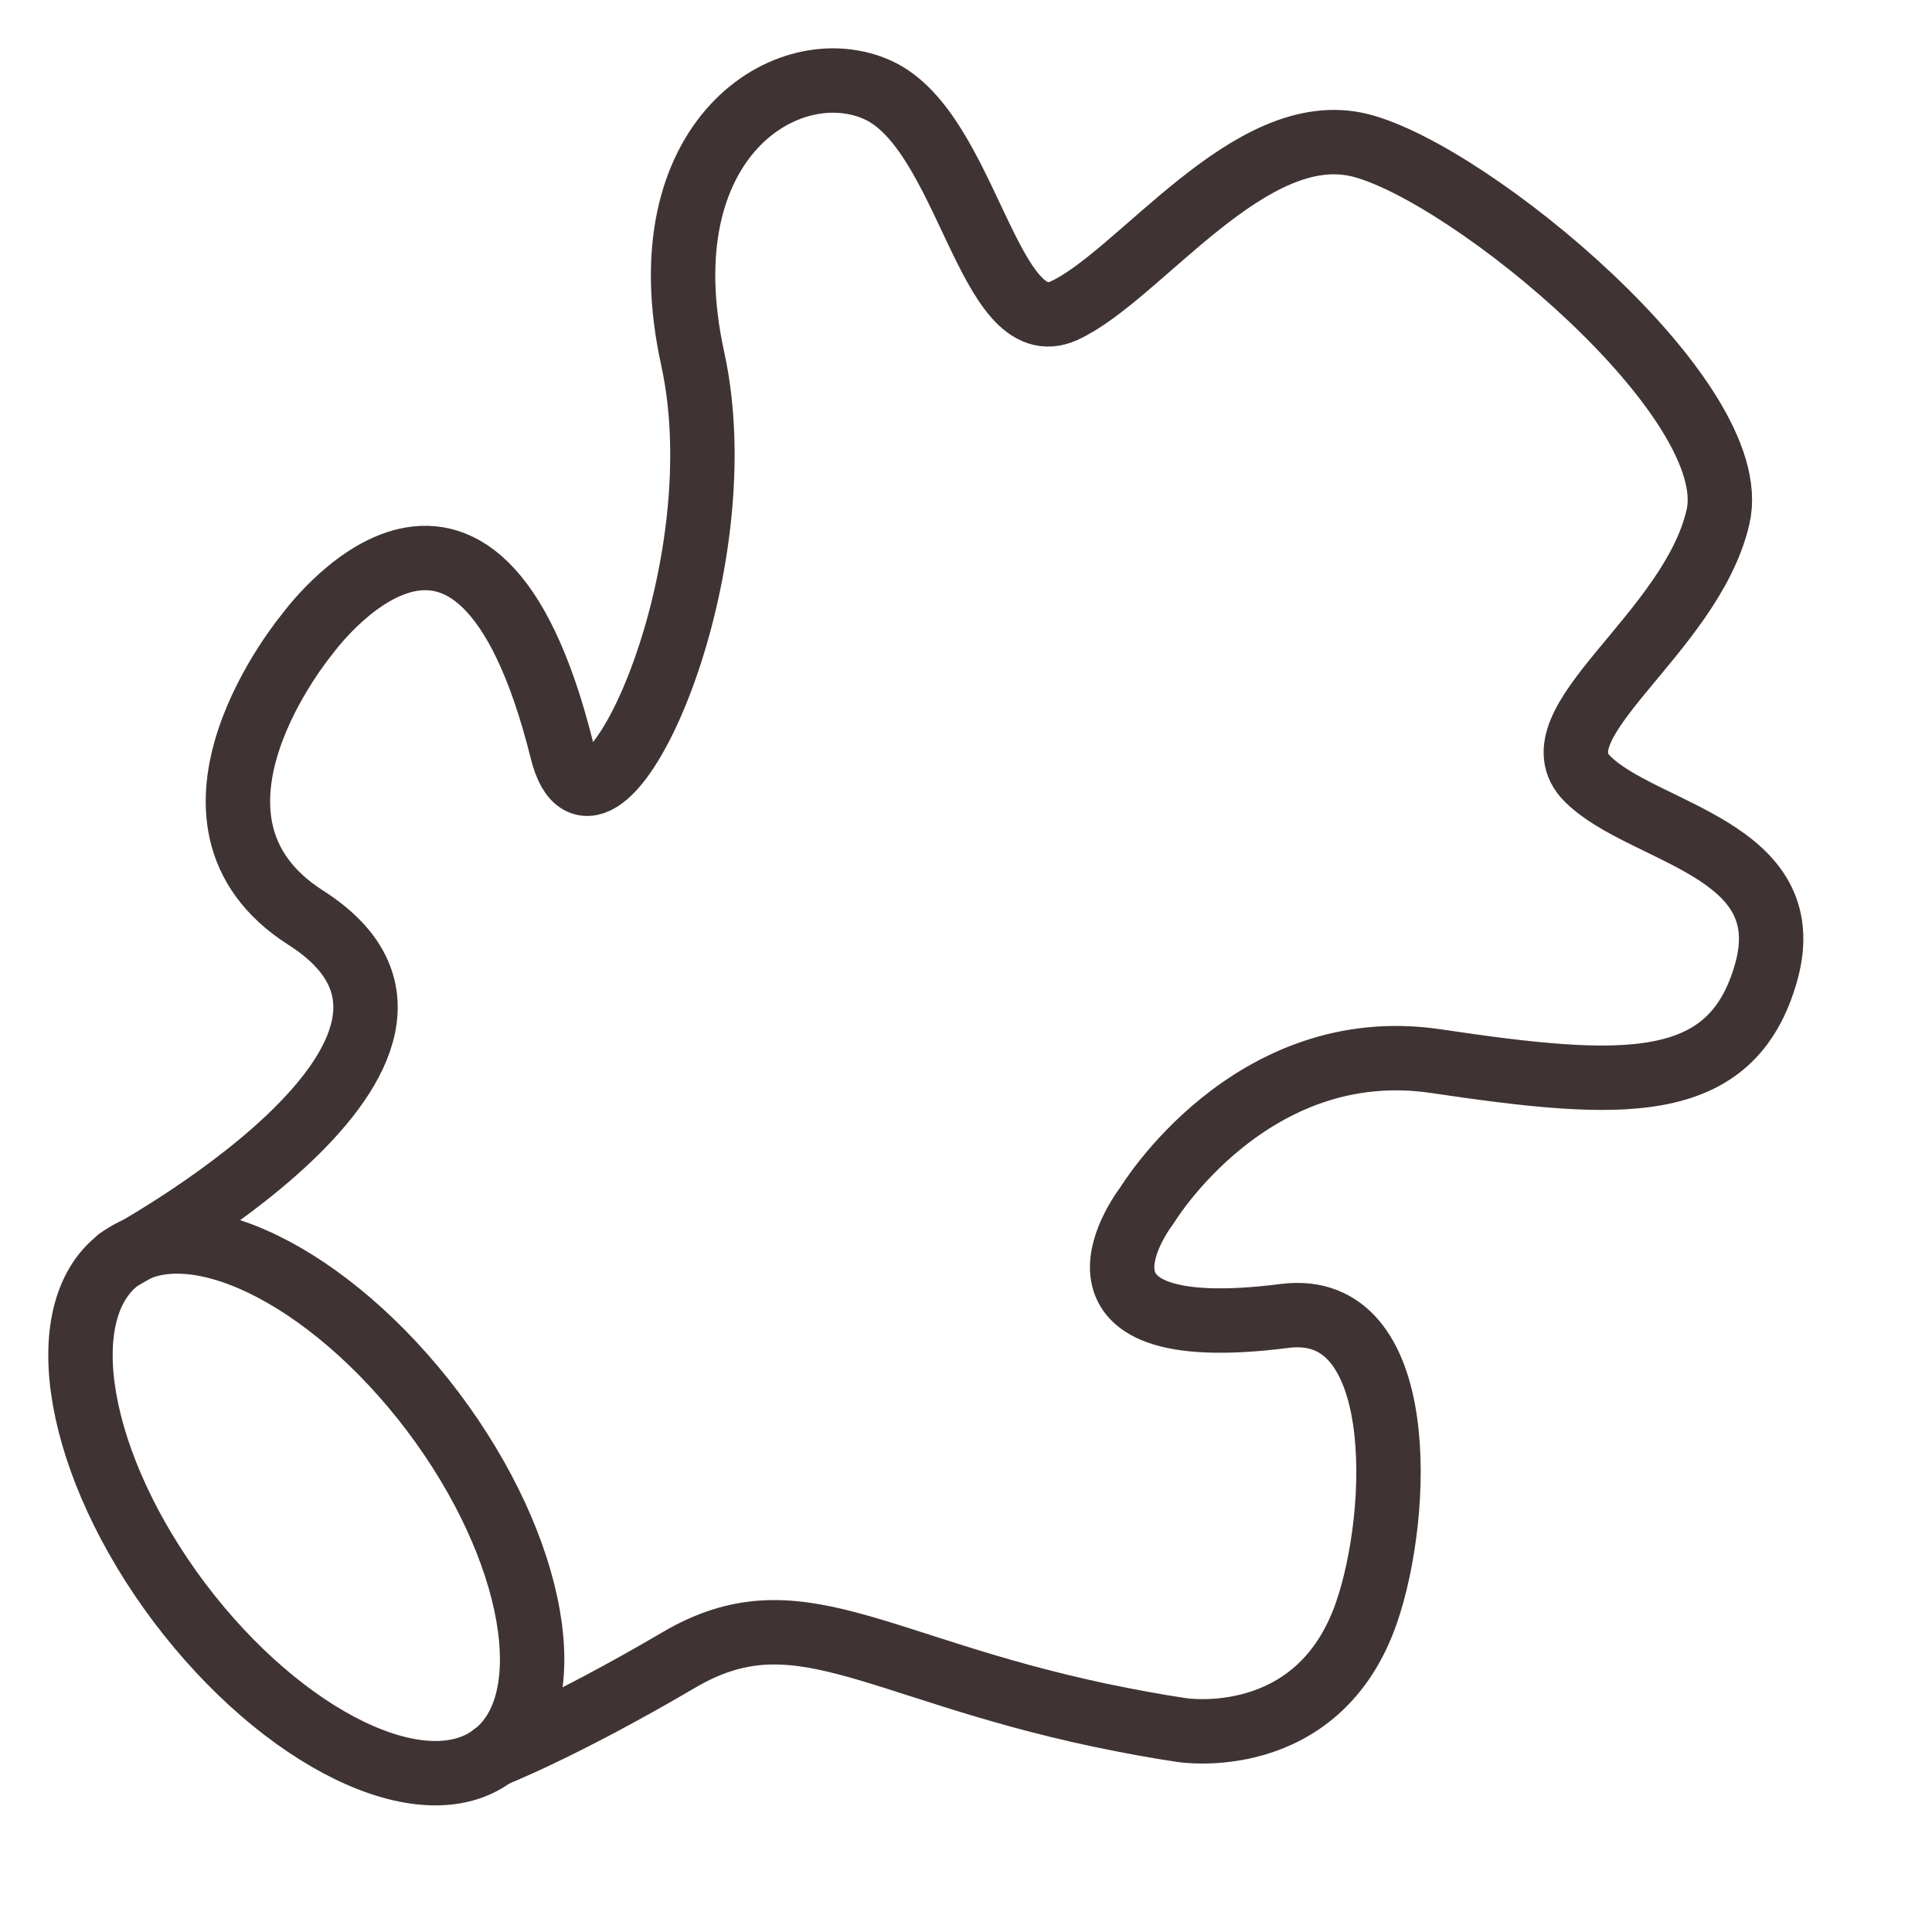 <svg viewBox="0 0 24 24" fill="none" height="24" width="24" xmlns="http://www.w3.org/2000/svg">
    <path d="M6.129 21.805c.867-.656.53-2.565-.75-4.267-1.286-1.702-3.03-2.55-3.898-1.894-.867.656-.53 2.565.75 4.267 1.286 1.702 3.03 2.551 3.898 1.894Z" stroke-width=".8" stroke-linejoin="round" stroke-linecap="round" stroke="#403333"></path>
    <path d="M6.124 21.806s.858-.333 2.312-1.187c1.454-.853 2.396.085 5.215.685.403.084.74.145 1.027.187 0 0 1.697.277 2.297-1.458.432-1.252.521-3.883-1.017-3.686-3.09.394-1.712-1.37-1.712-1.37s1.285-2.138 3.592-1.795c2.307.342 3.677.427 4.104-1.112.426-1.538-1.539-1.711-2.223-2.396-.685-.684 1.285-1.796 1.622-3.25.343-1.453-3.076-4.276-4.445-4.619-1.37-.342-2.739 1.623-3.677 2.054-.942.427-1.195-2.222-2.307-2.738-1.111-.511-2.907.6-2.307 3.334.6 2.739-1.21 6.542-1.623 4.872-1.083-4.352-3.17-1.444-3.17-1.444s-1.918 2.302-.014 3.517c2.56 1.632-2.321 4.244-2.321 4.244" stroke-width=".8" stroke-linejoin="round" stroke-linecap="round" stroke="#403333"></path>
</svg>